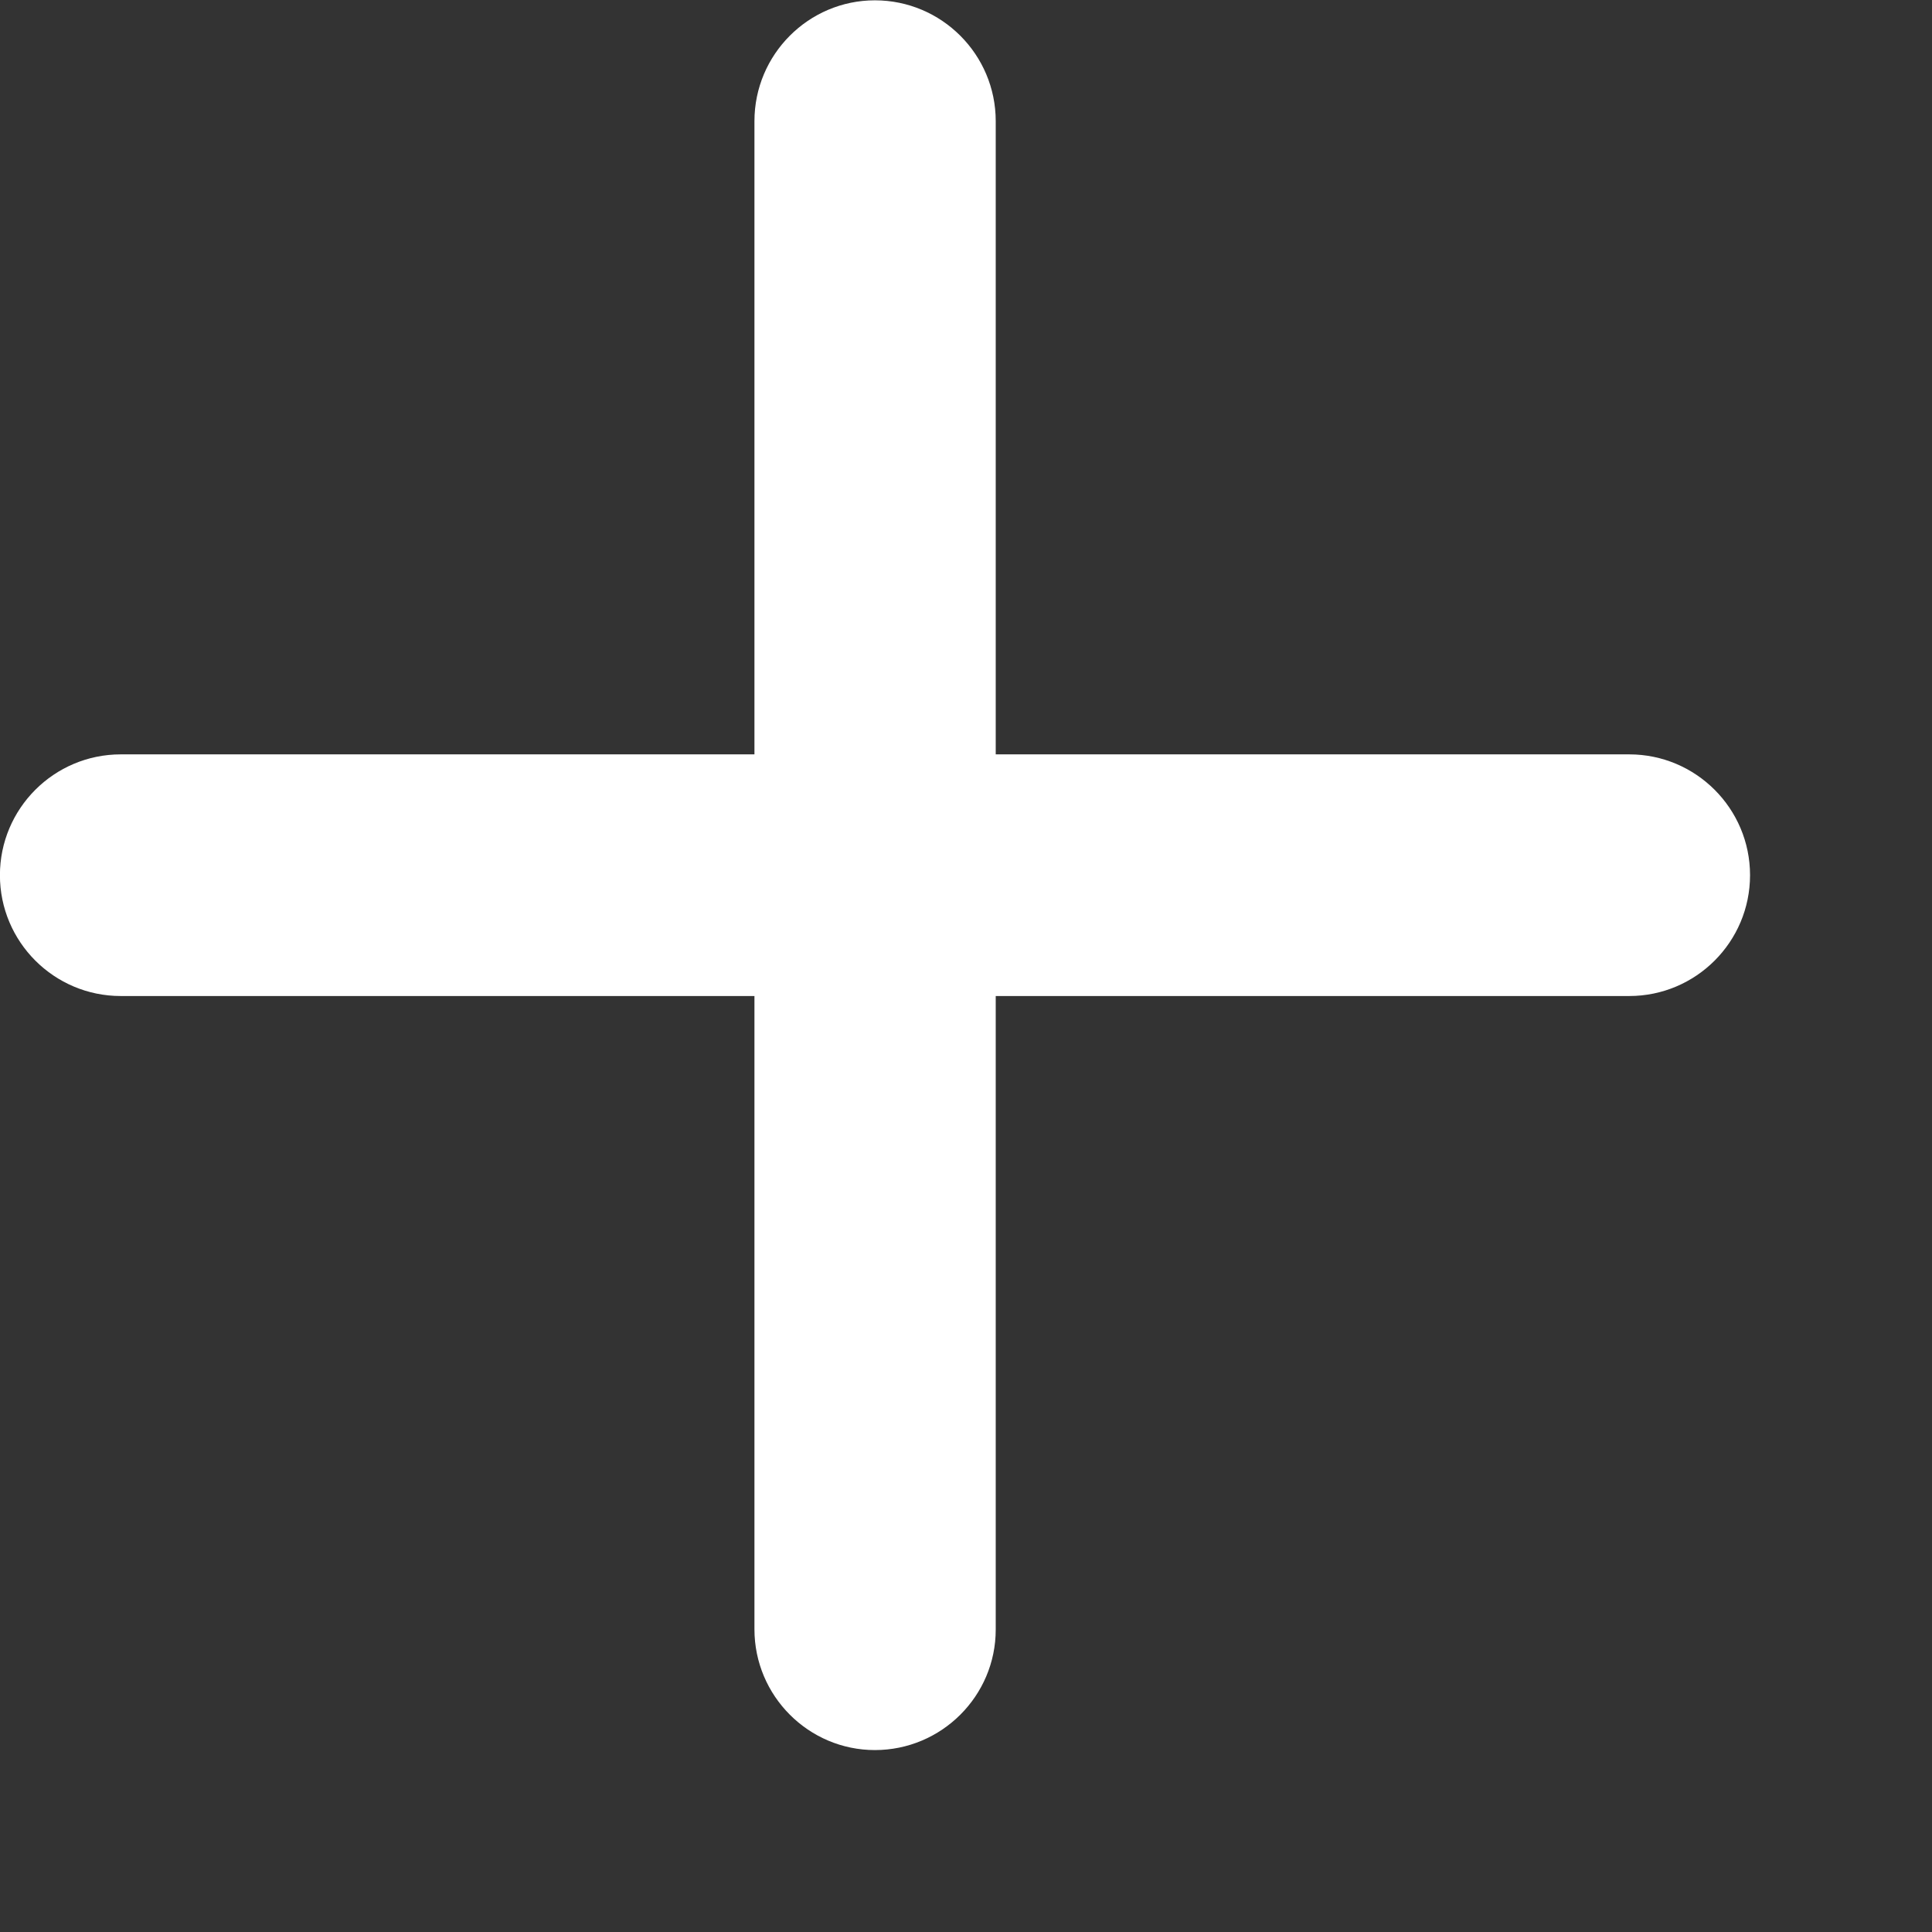 <?xml version="1.0" encoding="UTF-8" standalone="no"?>
<!DOCTYPE svg PUBLIC "-//W3C//DTD SVG 1.1//EN" "http://www.w3.org/Graphics/SVG/1.1/DTD/svg11.dtd">
<svg width="100%" height="100%" viewBox="0 0 6 6" version="1.1" xmlns="http://www.w3.org/2000/svg" xmlns:xlink="http://www.w3.org/1999/xlink" xml:space="preserve" xmlns:serif="http://www.serif.com/" style="fill-rule:evenodd;clip-rule:evenodd;stroke-linejoin:round;stroke-miterlimit:2;">
    <rect x="0" y="0" width="6" height="6" fill="#333333" stroke="none"/>
    <g transform="matrix(1,0,0,1,-590.822,-222.469)">
        <g transform="matrix(0,1.144,1.144,0,595.882,225.187)">
            <path d="M-2.047,-2.375C-2.228,-2.375 -2.375,-2.228 -2.375,-2.048C-2.375,-1.867 -2.228,-1.72 -2.047,-1.72L2.048,-1.72C2.228,-1.72 2.375,-1.867 2.375,-2.048C2.375,-2.228 2.228,-2.375 2.047,-2.375L-2.047,-2.375Z" style="fill:white;"/>
        </g>
        <g transform="matrix(1.144,0,0,1.144,591.197,225.187)">
            <path d="M-0,0.328C-0.181,0.328 -0.328,0.181 -0.328,-0C-0.328,-0.181 -0.181,-0.328 0,-0.328L4.095,-0.328C4.276,-0.328 4.423,-0.181 4.423,-0C4.423,0.181 4.276,0.328 4.095,0.328L-0,0.328Z" style="fill:white;"/>
        </g>
    </g>
</svg>
